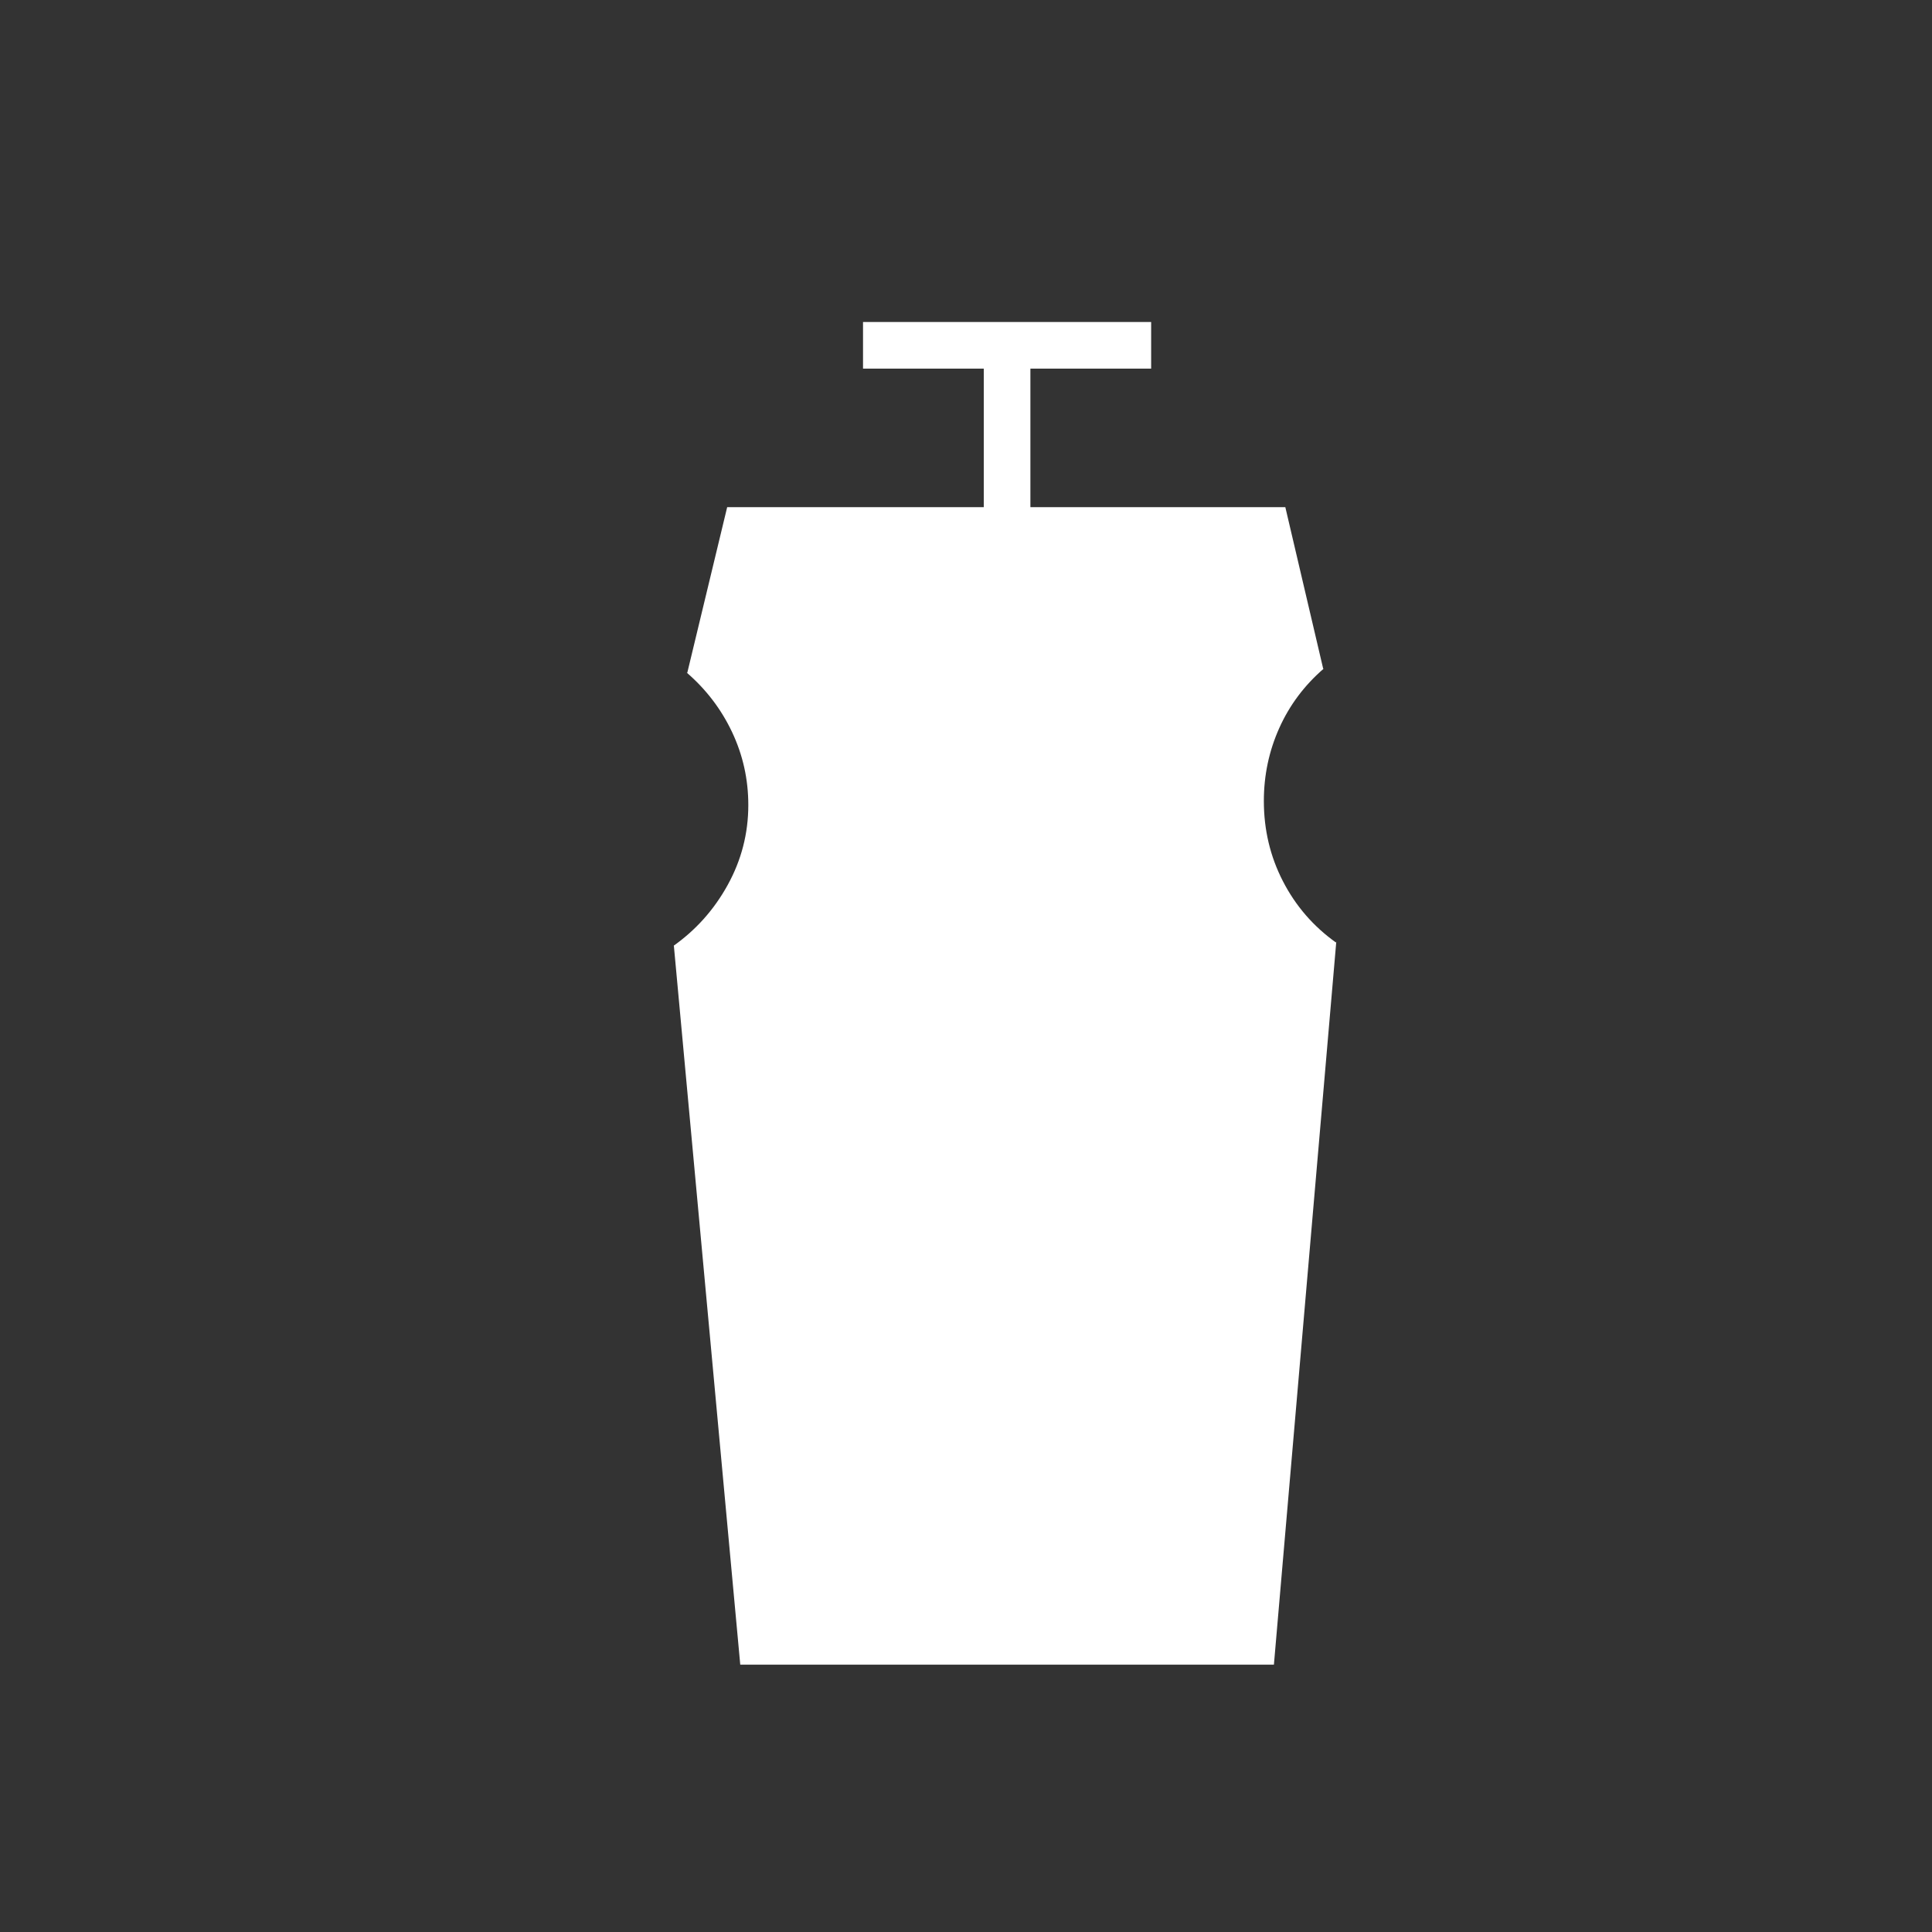 <svg xmlns="http://www.w3.org/2000/svg" height="40px" viewBox="0 -960 960 960" width="40px" fill="#fff"><rect x="0" y="-960" width="960" height="960" fill="#333333" stroke="none"/><path d="m367.83-132.83-33-357.34-.66.5q17.16-12 27.41-30.58T371.83-560q0-19.17-8.08-36.25t-22.58-29.58l.33.16L361.33-708h127.5v-68.83h-60V-800H572v23.17h-60V-708h126.67l18.83 80.33.33-.16q-14.5 12.5-22.16 29.58Q628-581.17 628-562q0 21.5 9.5 39.92 9.5 18.41 26.33 30.41l.17-.5-31 359.34H367.83Z"/></svg>